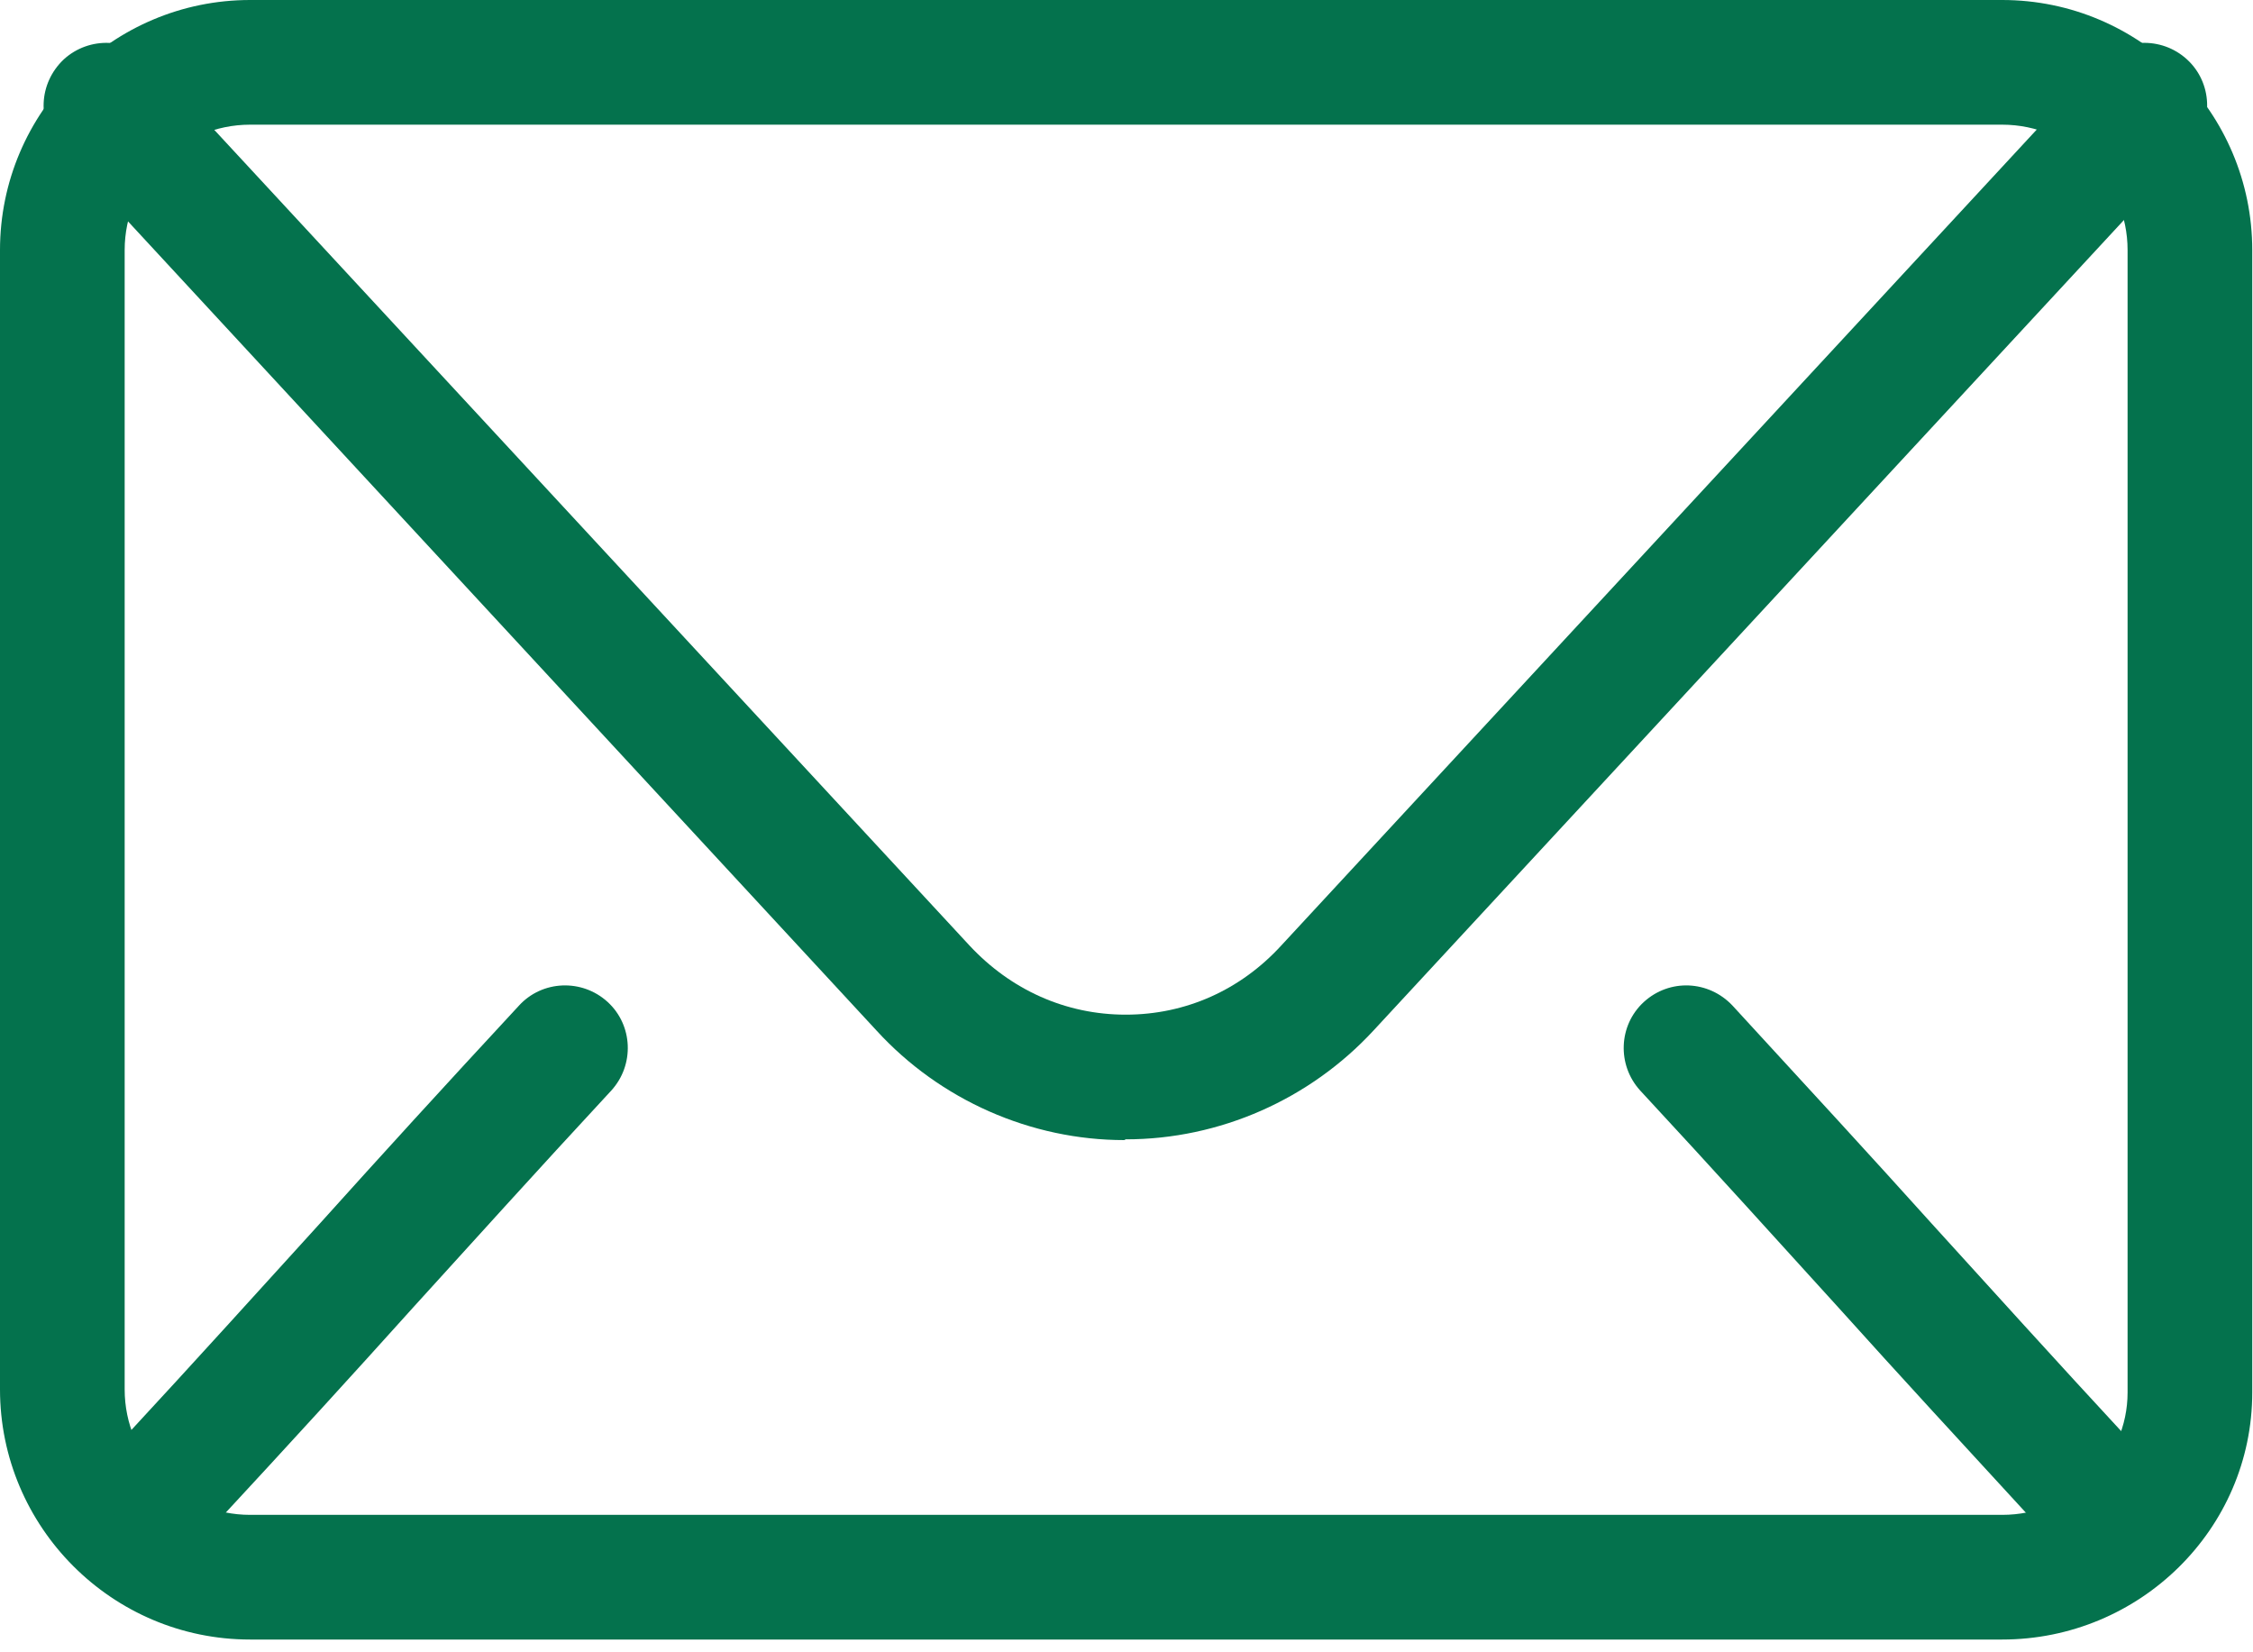 <?xml version="1.0" encoding="UTF-8"?> <svg xmlns="http://www.w3.org/2000/svg" width="30" height="22" viewBox="0 0 30 22" fill="none"><path d="M26.66 21.83H3.33C1.49 21.83 0 20.33 0 18.5V3.33C0 1.49 1.5 0 3.33 0H26.66C28.5 0 29.99 1.5 29.99 3.33V18.54C29.99 20.36 28.49 21.83 26.66 21.83ZM3.33 1.66C2.41 1.66 1.66 2.41 1.66 3.33V18.5C1.66 19.42 2.41 20.17 3.33 20.17H26.66C27.58 20.17 28.33 19.44 28.33 18.54V3.33C28.33 2.41 27.58 1.66 26.66 1.66H3.33Z" fill="#04724D"></path><path d="M14.97 15.18C13.73 15.18 12.52 14.65 11.67 13.72L0.8 1.97C0.49 1.63 0.51 1.11 0.85 0.79C1.19 0.48 1.72 0.5 2.03 0.84L12.91 12.59C13.46 13.18 14.19 13.51 14.99 13.51C15.79 13.51 16.52 13.18 17.06 12.59L27.94 0.84C28.25 0.5 28.78 0.48 29.12 0.79C29.46 1.1 29.48 1.63 29.17 1.97L18.29 13.72C17.44 14.64 16.24 15.17 14.99 15.17L14.97 15.18Z" fill="#04724D"></path><path d="M2.24 20.579C2.04 20.579 1.83 20.51 1.67 20.36C1.33 20.05 1.31 19.52 1.62 19.18C2.64 18.079 3.45 17.18 4.26 16.29C5.07 15.39 5.89 14.49 6.91 13.39C7.22 13.05 7.75 13.03 8.09 13.34C8.43 13.65 8.45 14.18 8.14 14.52C7.12 15.62 6.31 16.52 5.5 17.41C4.69 18.31 3.87 19.209 2.85 20.309C2.69 20.489 2.46 20.579 2.24 20.579Z" fill="#04724D"></path><path d="M27.74 20.579C27.52 20.579 27.29 20.489 27.13 20.309C26.11 19.2 25.29 18.31 24.48 17.41C23.67 16.52 22.86 15.62 21.84 14.52C21.53 14.18 21.55 13.65 21.89 13.34C22.23 13.03 22.75 13.05 23.07 13.39C24.09 14.5 24.91 15.39 25.72 16.29C26.53 17.18 27.34 18.079 28.36 19.18C28.67 19.52 28.65 20.05 28.31 20.36C28.15 20.51 27.95 20.579 27.74 20.579Z" fill="#04724D"></path></svg> 